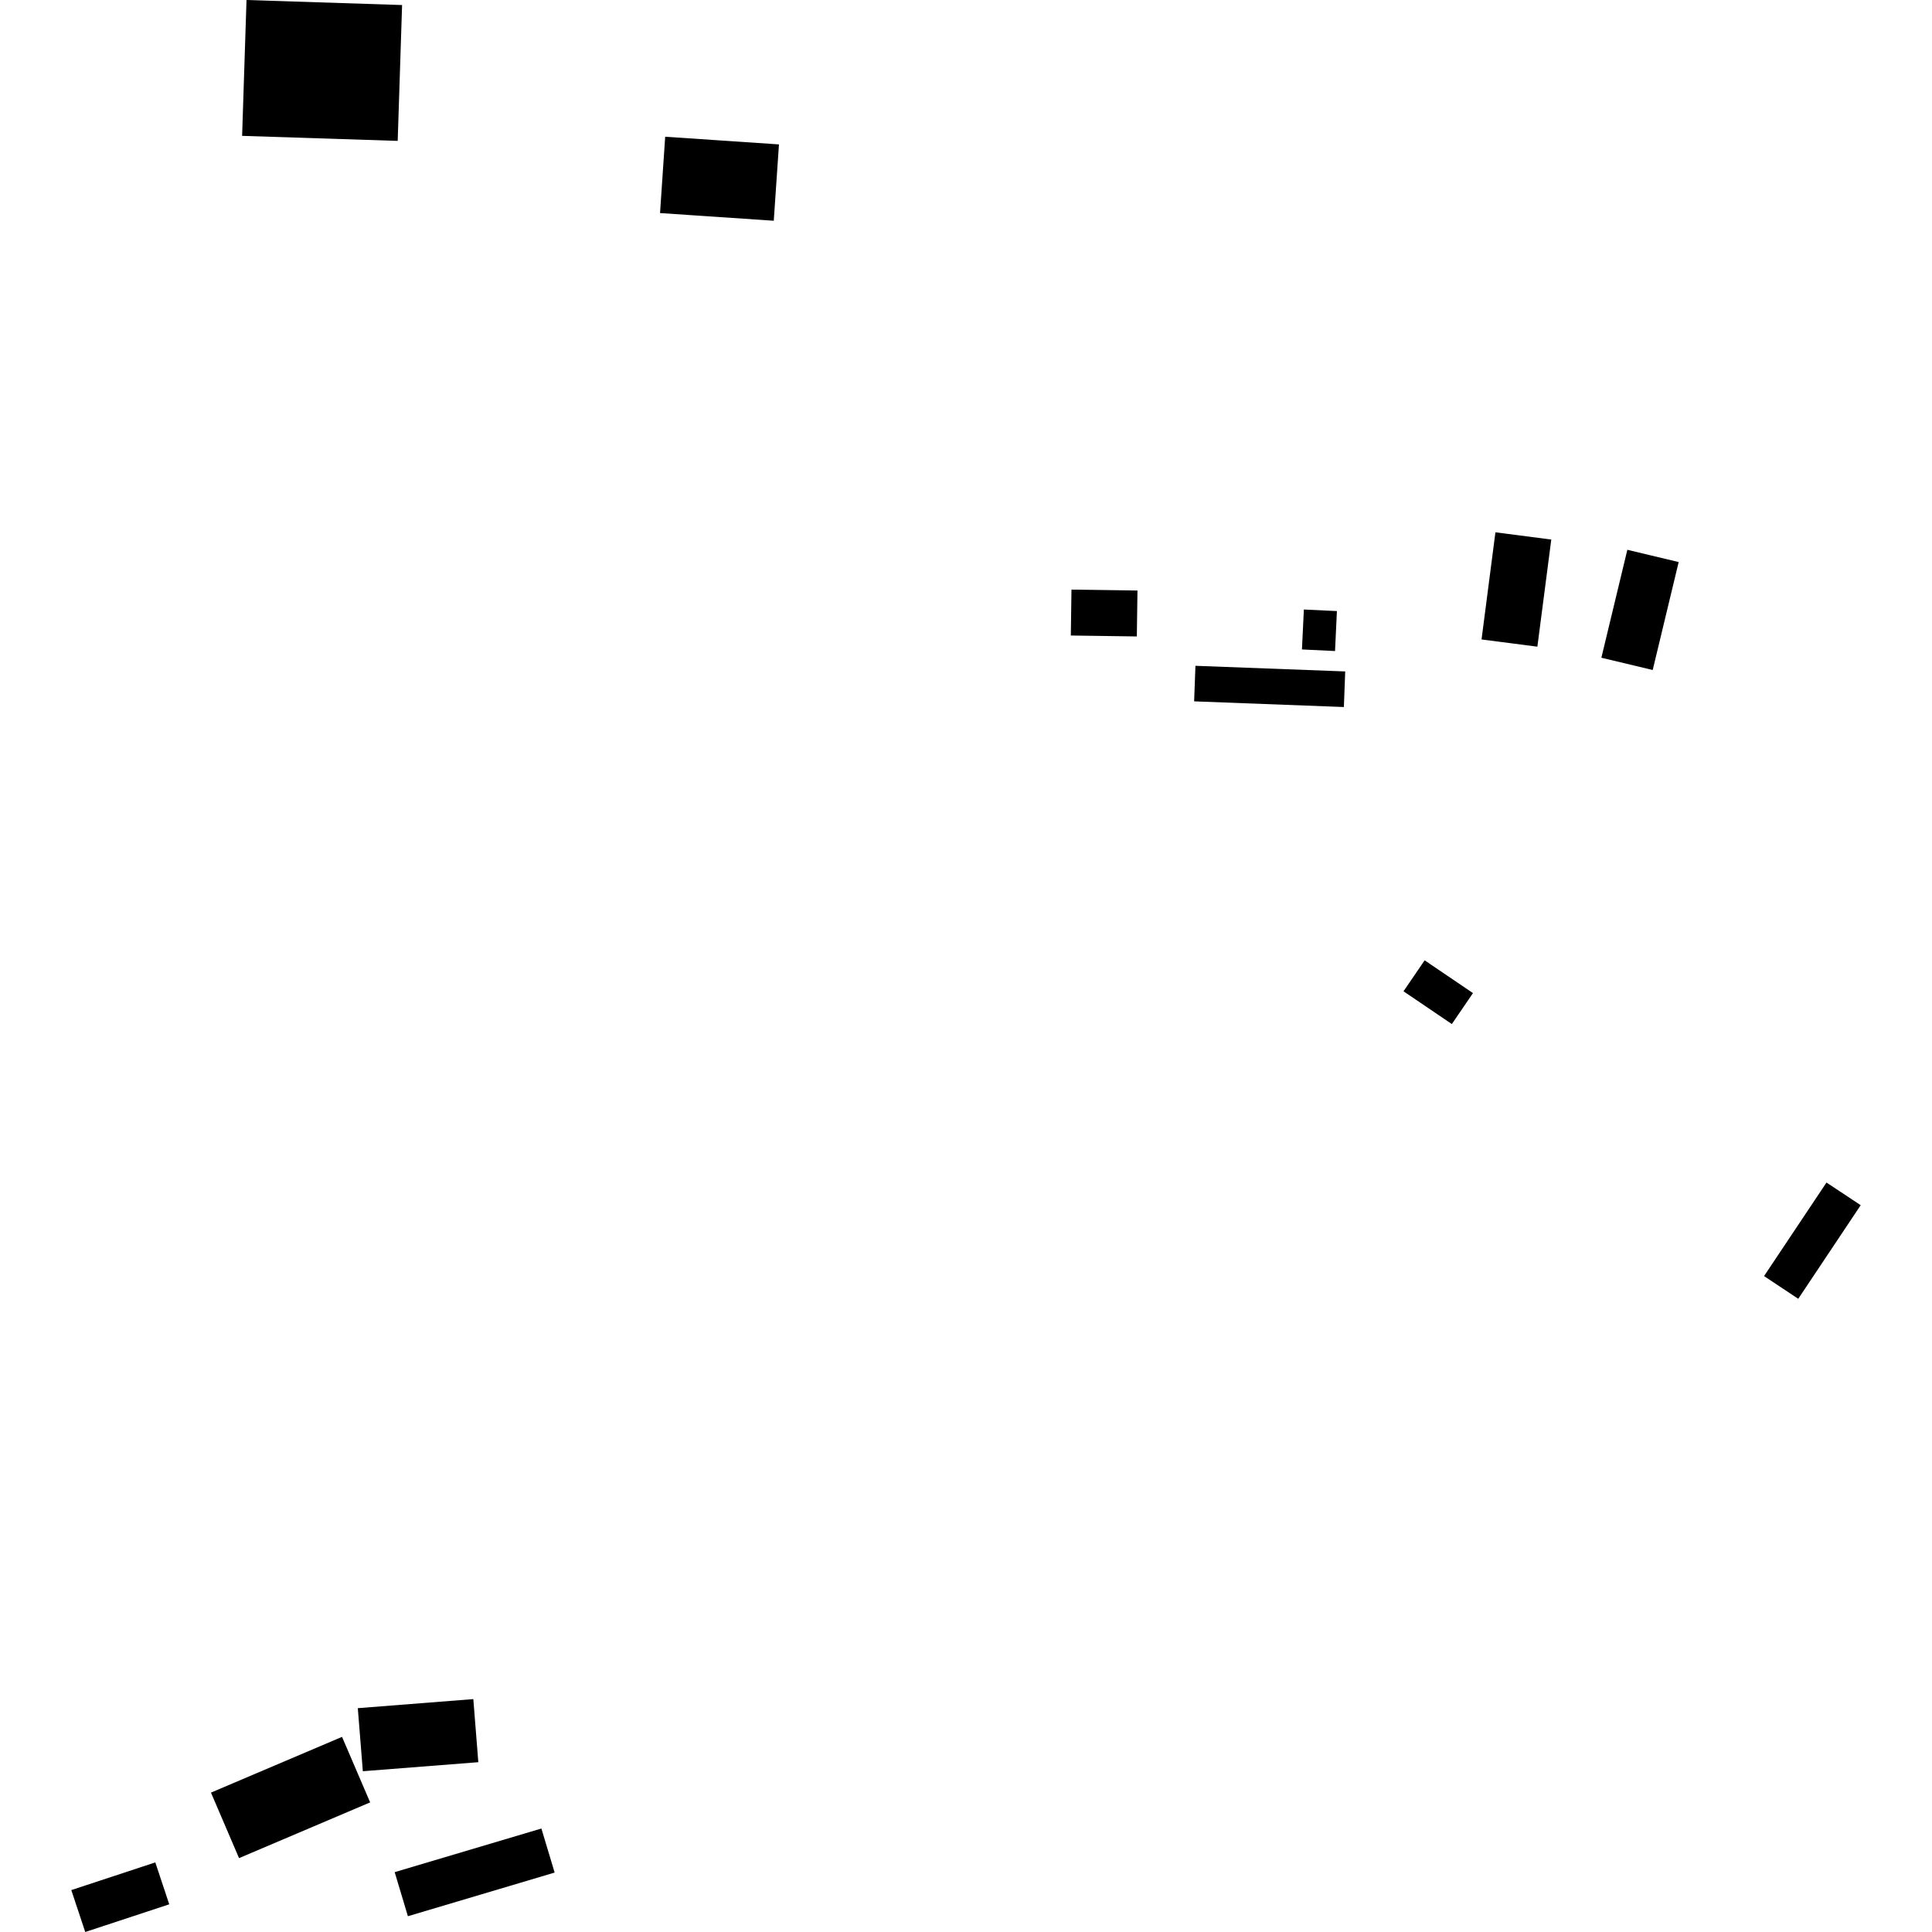 <?xml version="1.0" encoding="utf-8" standalone="no"?>
<!DOCTYPE svg PUBLIC "-//W3C//DTD SVG 1.1//EN"
  "http://www.w3.org/Graphics/SVG/1.1/DTD/svg11.dtd">
<!-- Created with matplotlib (https://matplotlib.org/) -->
<svg height="288pt" version="1.1" viewBox="0 0 288 288" width="288pt" xmlns="http://www.w3.org/2000/svg" xmlns:xlink="http://www.w3.org/1999/xlink">
 <defs>
  <style type="text/css">
*{stroke-linecap:butt;stroke-linejoin:round;}
  </style>
 </defs>
 <g id="figure_1">
  <g id="patch_1">
   <path d="M 0 288 
L 288 288 
L 288 0 
L 0 0 
z
" style="fill:none;opacity:0;"/>
  </g>
  <g id="axes_1">
   <g id="PatchCollection_1">
    <path clip-path="url(#p560cb16795)" d="M 159.723 87.891 
L 169.562 88.03 
L 169.465 94.874 
L 159.626 94.735 
L 159.723 87.891 
"/>
    <path clip-path="url(#p560cb16795)" d="M 194.365 90.861 
L 199.292 91.092 
L 199.011 97.049 
L 194.079 96.812 
L 194.365 90.861 
"/>
    <path clip-path="url(#p560cb16795)" d="M 178.204 99.25 
L 200.528 100.09 
L 200.329 105.396 
L 178.005 104.549 
L 178.204 99.25 
"/>
    <path clip-path="url(#p560cb16795)" d="M 216.423 152.655 
L 209.218 147.77 
L 212.37 143.155 
L 219.575 148.039 
L 216.423 152.655 
"/>
    <path clip-path="url(#p560cb16795)" d="M 238.714 98.047 
L 242.585 81.956 
L 250.237 83.786 
L 246.366 99.876 
L 238.714 98.047 
"/>
    <path clip-path="url(#p560cb16795)" d="M 220.851 95.322 
L 222.92 79.351 
L 231.247 80.429 
L 229.174 96.4 
L 220.851 95.322 
"/>
    <path clip-path="url(#p560cb16795)" d="M 116.119 21.527 
L 115.344 32.906 
L 98.39 31.762 
L 99.159 20.383 
L 116.119 21.527 
"/>
    <path clip-path="url(#p560cb16795)" d="M 36.747 0 
L 59.939 0.751 
L 59.284 21.003 
L 36.092 20.252 
L 36.747 0 
"/>
    <path clip-path="url(#p560cb16795)" d="M 262.964 190.225 
L 272.272 176.279 
L 277.371 179.656 
L 268.062 193.608 
L 262.964 190.225 
"/>
    <path clip-path="url(#p560cb16795)" d="M 58.834 279.077 
L 80.705 272.575 
L 82.679 279.141 
L 60.804 285.648 
L 58.834 279.077 
"/>
    <path clip-path="url(#p560cb16795)" d="M 53.338 254.634 
L 70.557 253.282 
L 71.302 262.687 
L 54.087 264.034 
L 53.338 254.634 
"/>
    <path clip-path="url(#p560cb16795)" d="M 10.629 281.752 
L 23.151 277.625 
L 25.229 283.872 
L 12.707 288 
L 10.629 281.752 
"/>
    <path clip-path="url(#p560cb16795)" d="M 31.448 267.221 
L 50.986 258.913 
L 55.177 268.679 
L 35.635 276.988 
L 31.448 267.221 
"/>
   </g>
  </g>
 </g>
 <defs>
  <clipPath id="p560cb16795">
   <rect height="288" width="266.741" x="10.629" y="0"/>
  </clipPath>
 </defs>
</svg>
